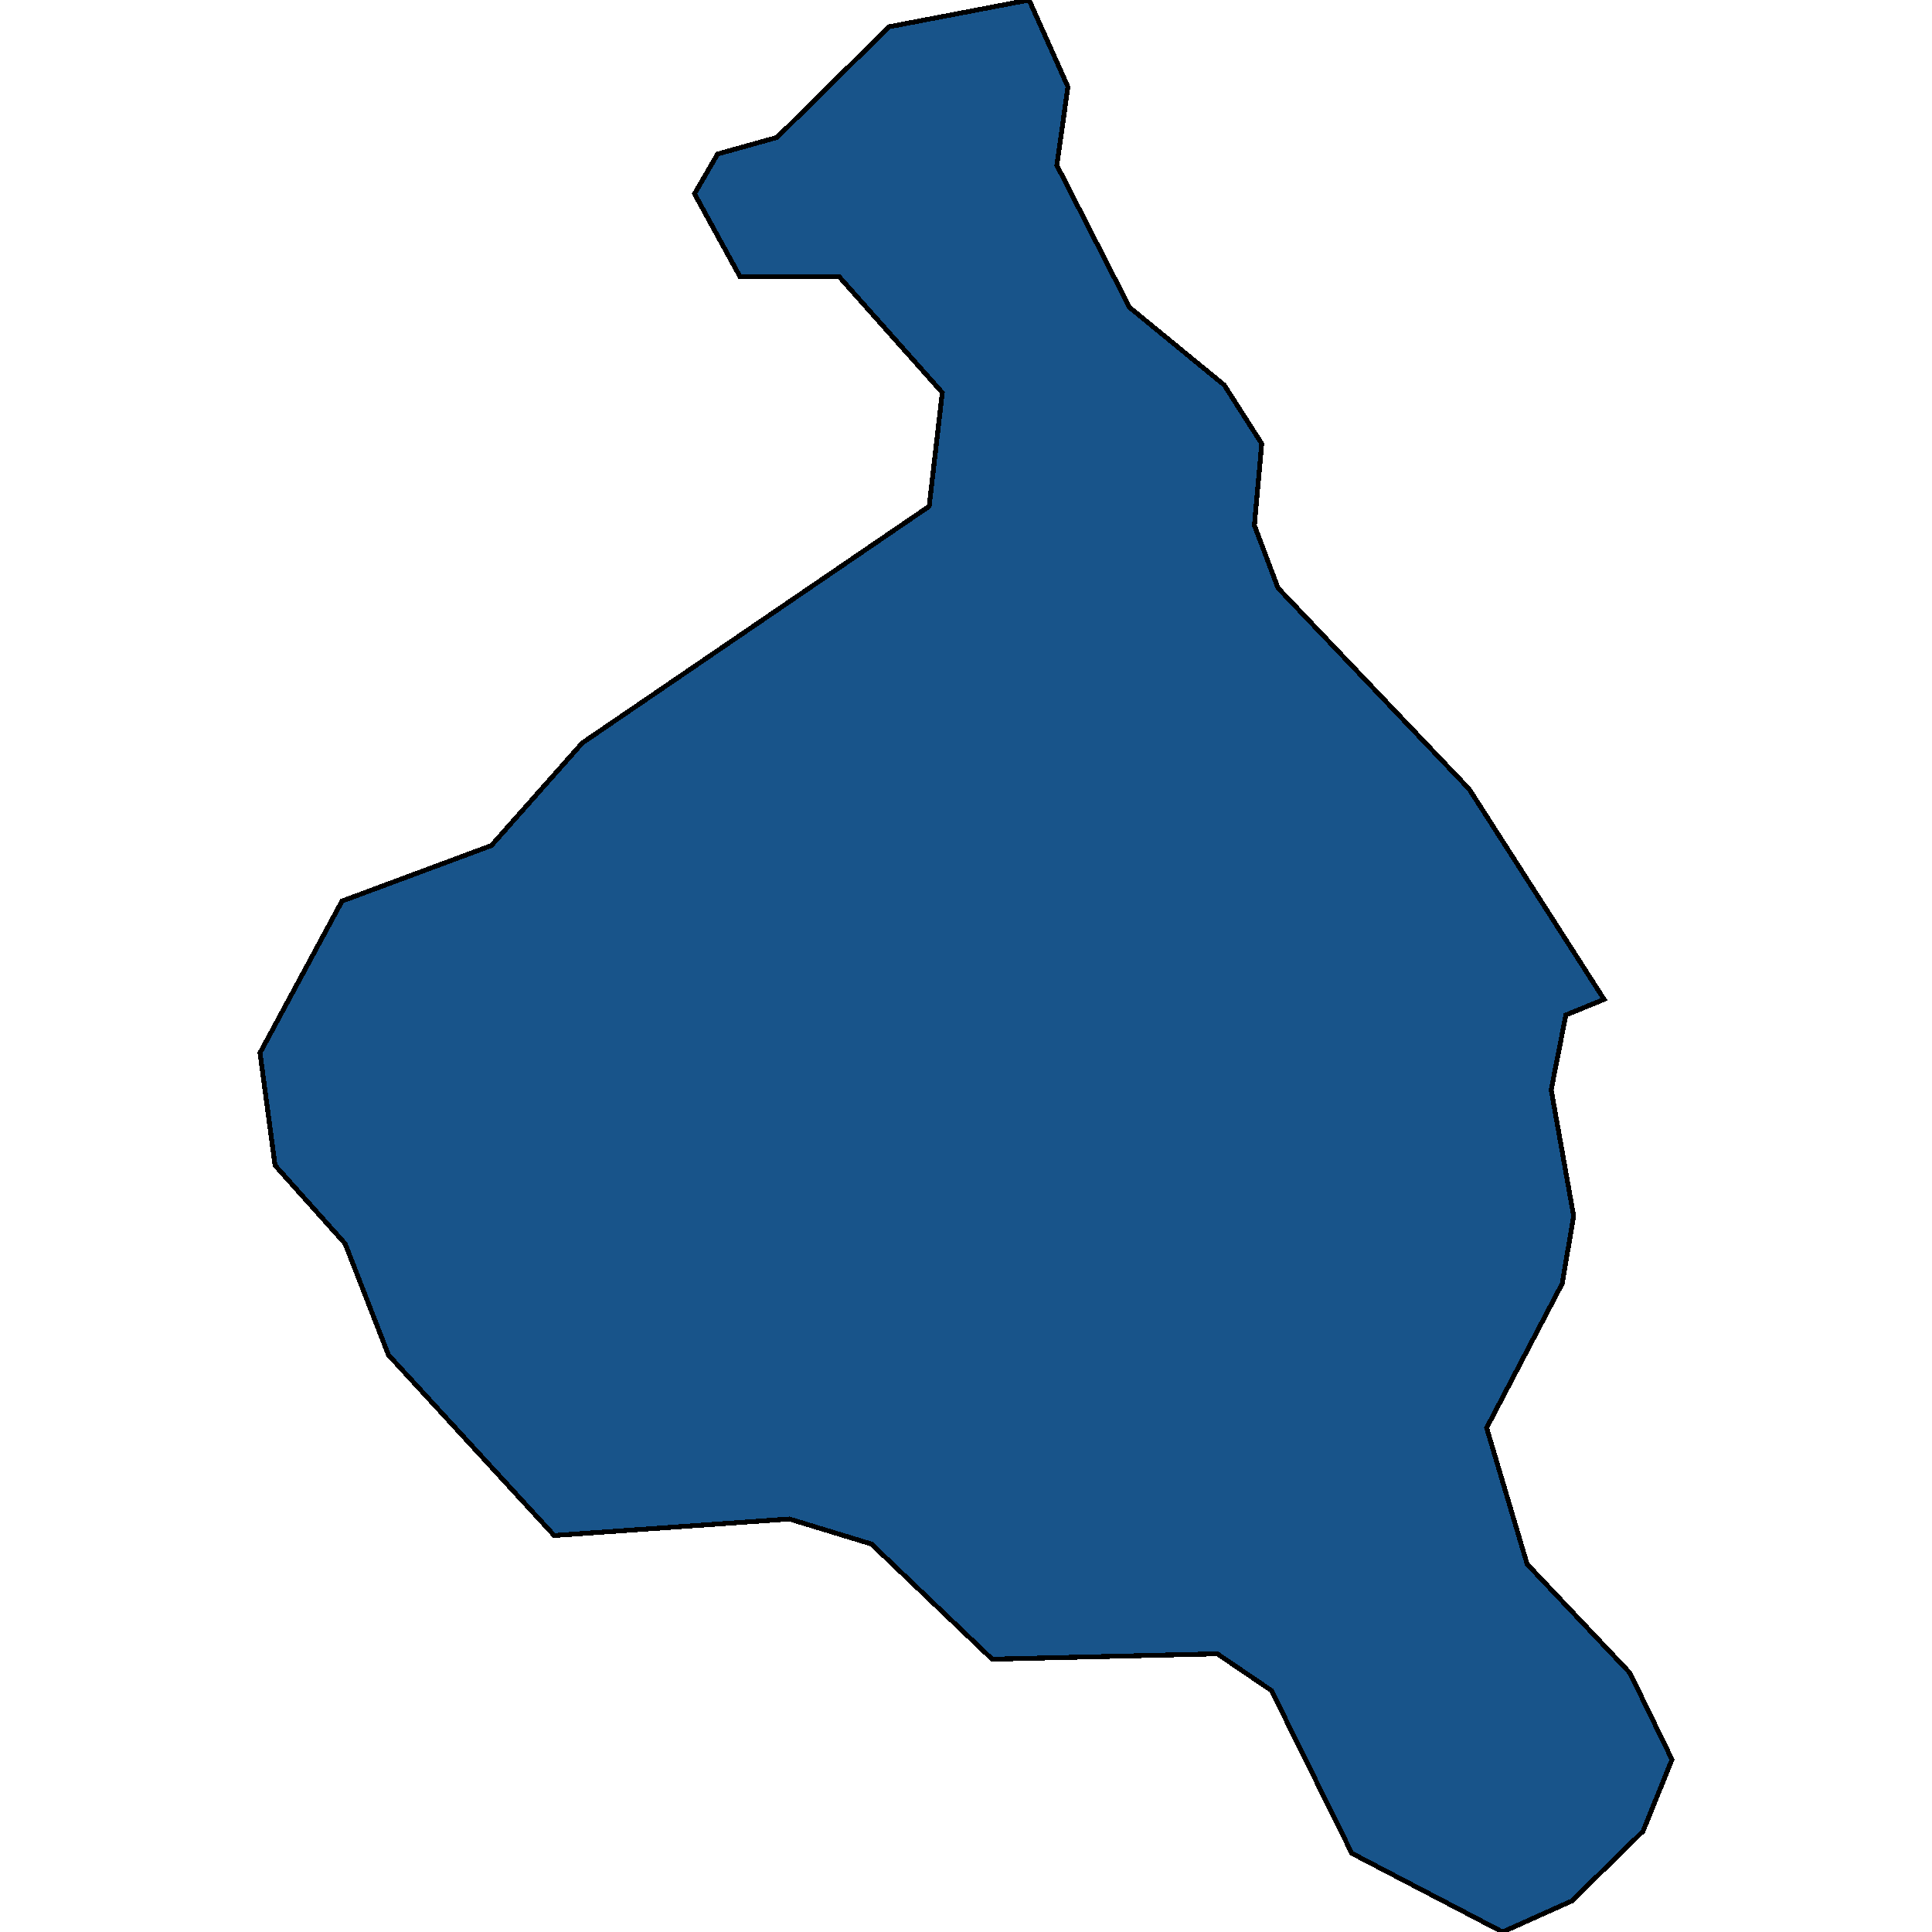 <svg xmlns="http://www.w3.org/2000/svg" width="400" height="400"><path style="stroke: black; fill: #18548a; shape-rendering: crispEdges; stroke-width: 1px;" d="M325.423,393.577L311.099,400L279.876,383.701L263.245,350.011L252.036,342.403L205.412,343.522L180.418,319.671L163.441,314.491L114.741,317.912L80.422,280.528L71.462,257.498L56.946,241.278L53.832,217.985L70.809,186.559L101.725,175.069L120.566,153.814L192.377,104.825L195.088,81.284L173.689,57.228L153.232,57.324L143.792,40.12L148.579,31.885L160.865,28.457L184.071,5.544L213.064,0L221.101,17.978L218.813,34.224L233.848,63.635L253.459,79.715L261.226,91.854L259.707,108.764L264.591,121.733L304.159,163.353L332.114,206.914L324.193,210.146L321.155,225.633L325.808,251.772L323.423,265.783L307.792,295.624L316.175,323.827L337.459,346.367L346.168,364.3L340.17,379.131Z"></path></svg>